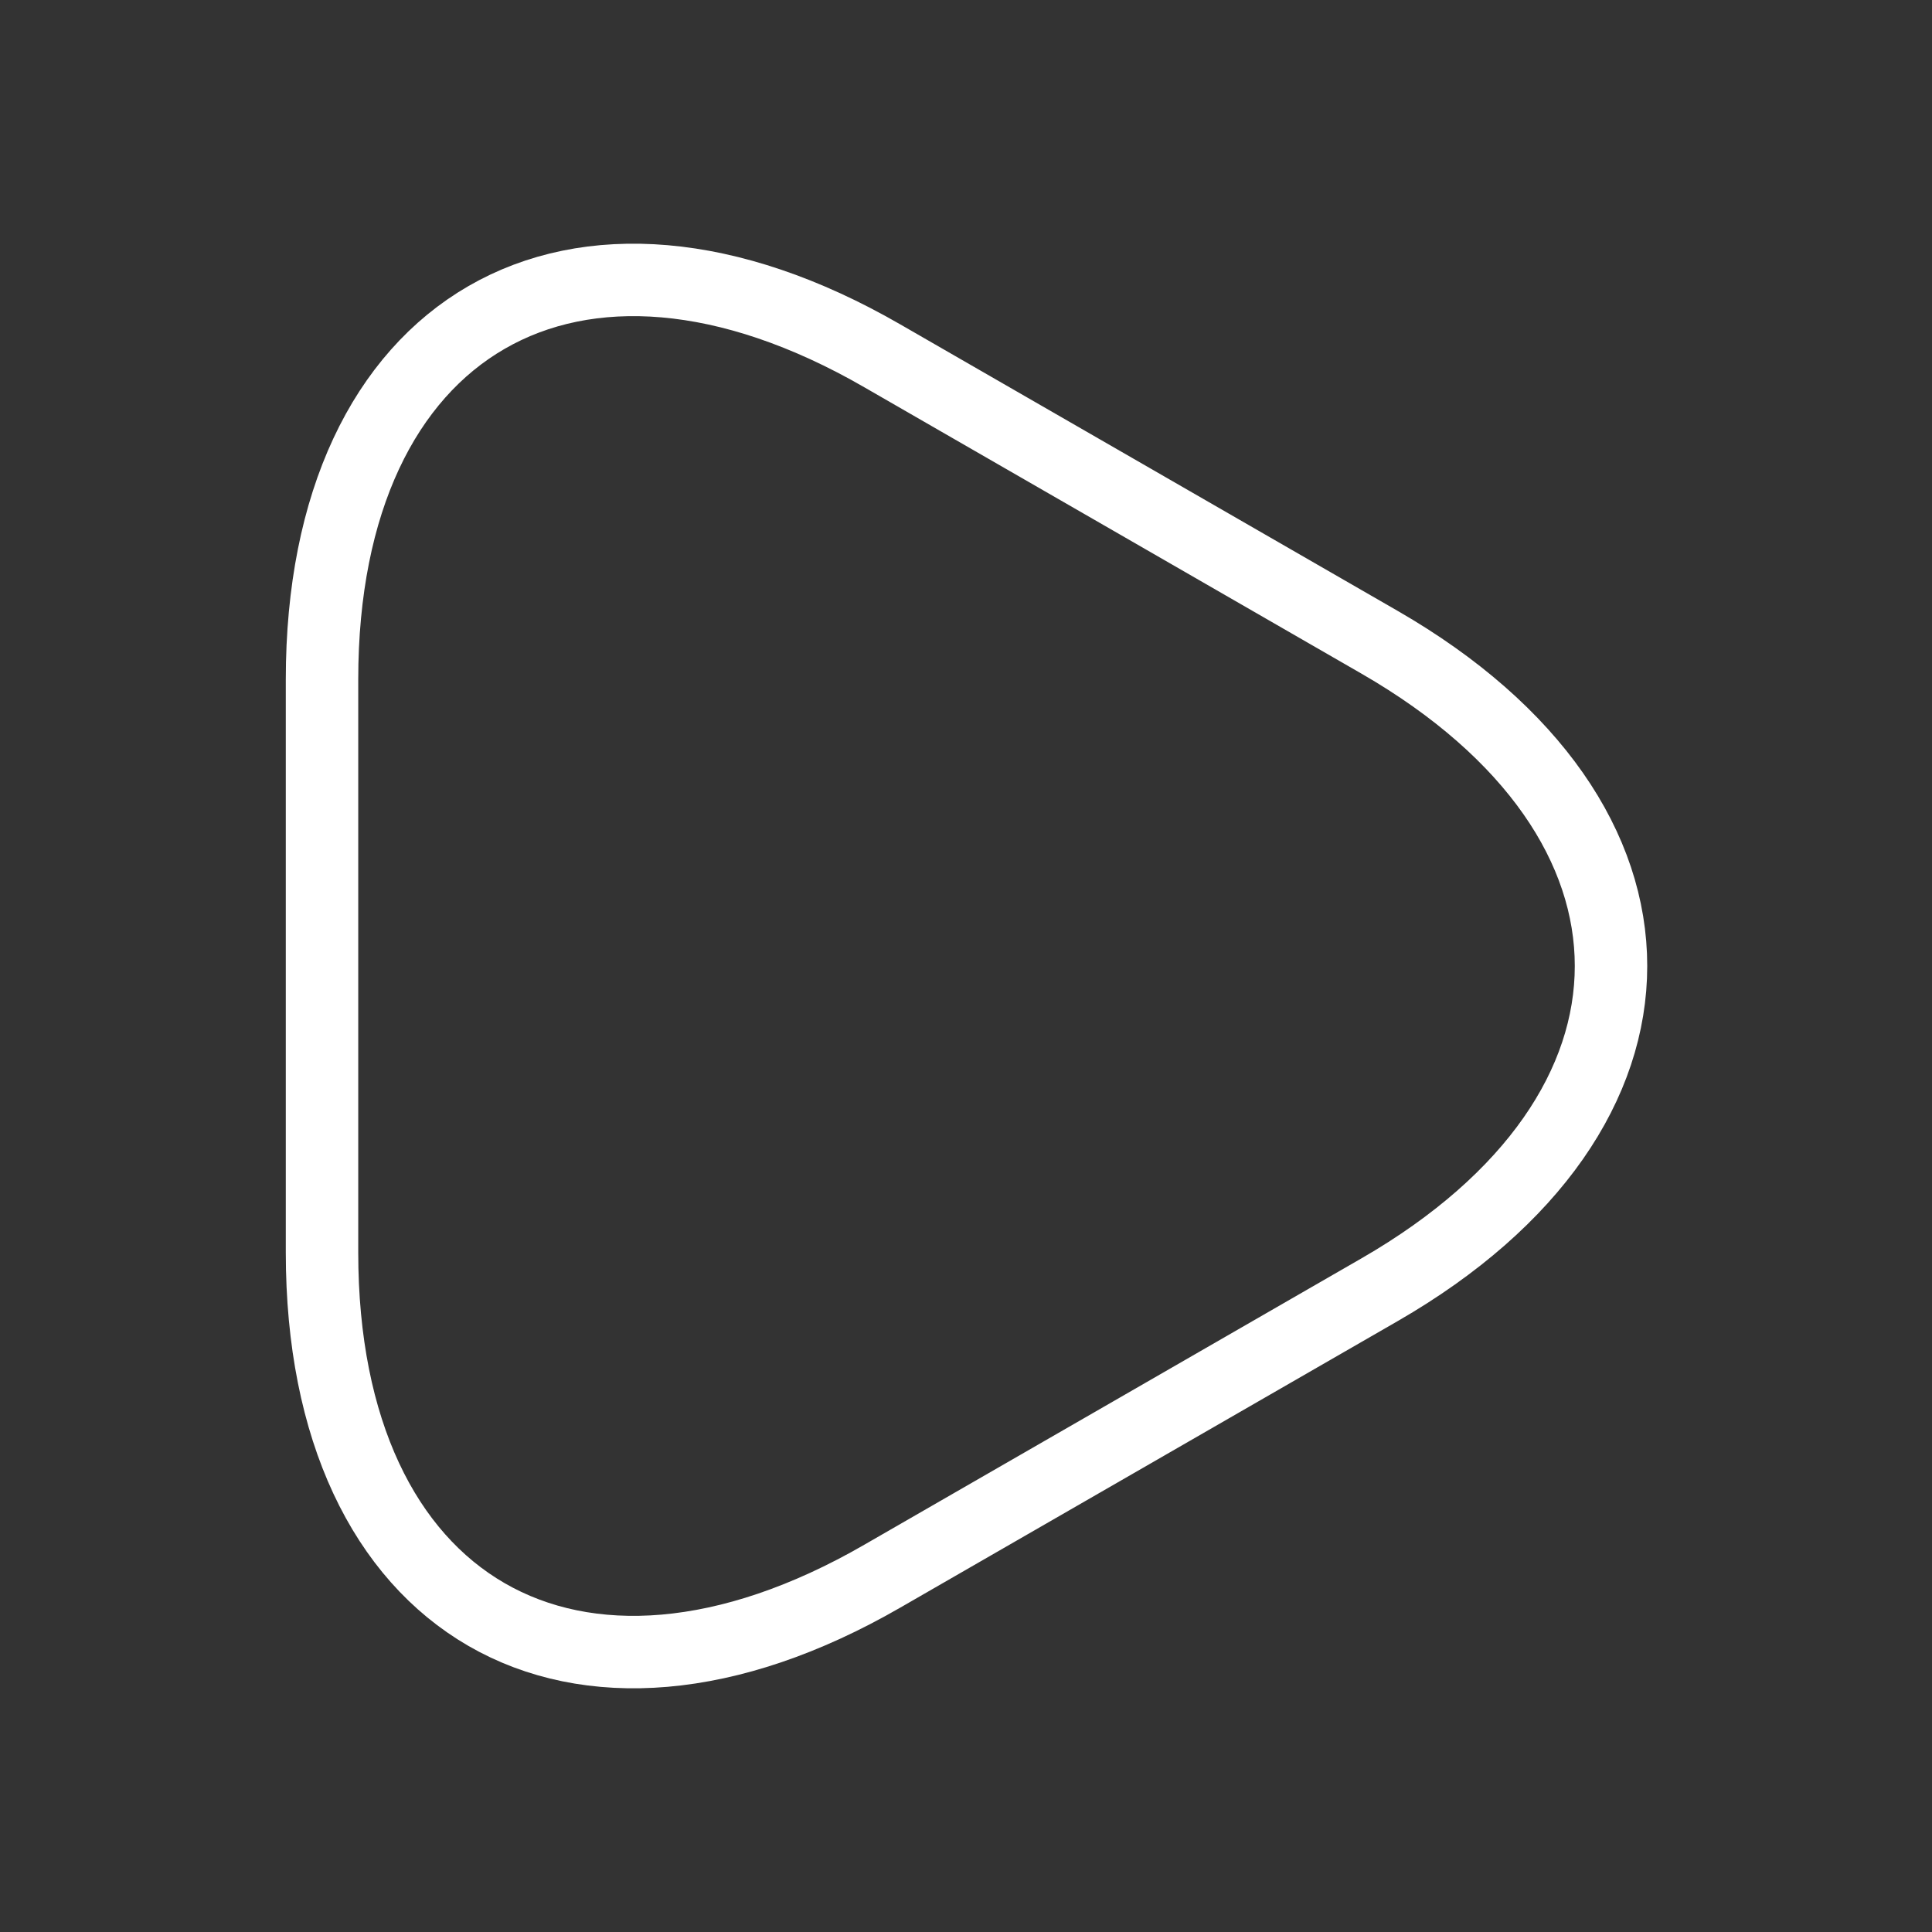 <svg width="40" height="40" viewBox="0 0 40 40" fill="none" xmlns="http://www.w3.org/2000/svg">
<rect x="0" y="0" width="40" height="40" fill="#333333" stroke="none"/>
<path d="M6.667 20V14.067C6.667 6.7 11.883 3.683 18.267 7.367L23.417 10.333L28.567 13.3C34.95 16.983 34.95 23.017 28.567 26.7L23.417 29.667L18.267 32.633C11.883 36.317 6.667 33.3 6.667 25.933V20Z" stroke="white" stroke-width="1.5" stroke-miterlimit="10" stroke-linecap="round" stroke-linejoin="round"/>
</svg>
